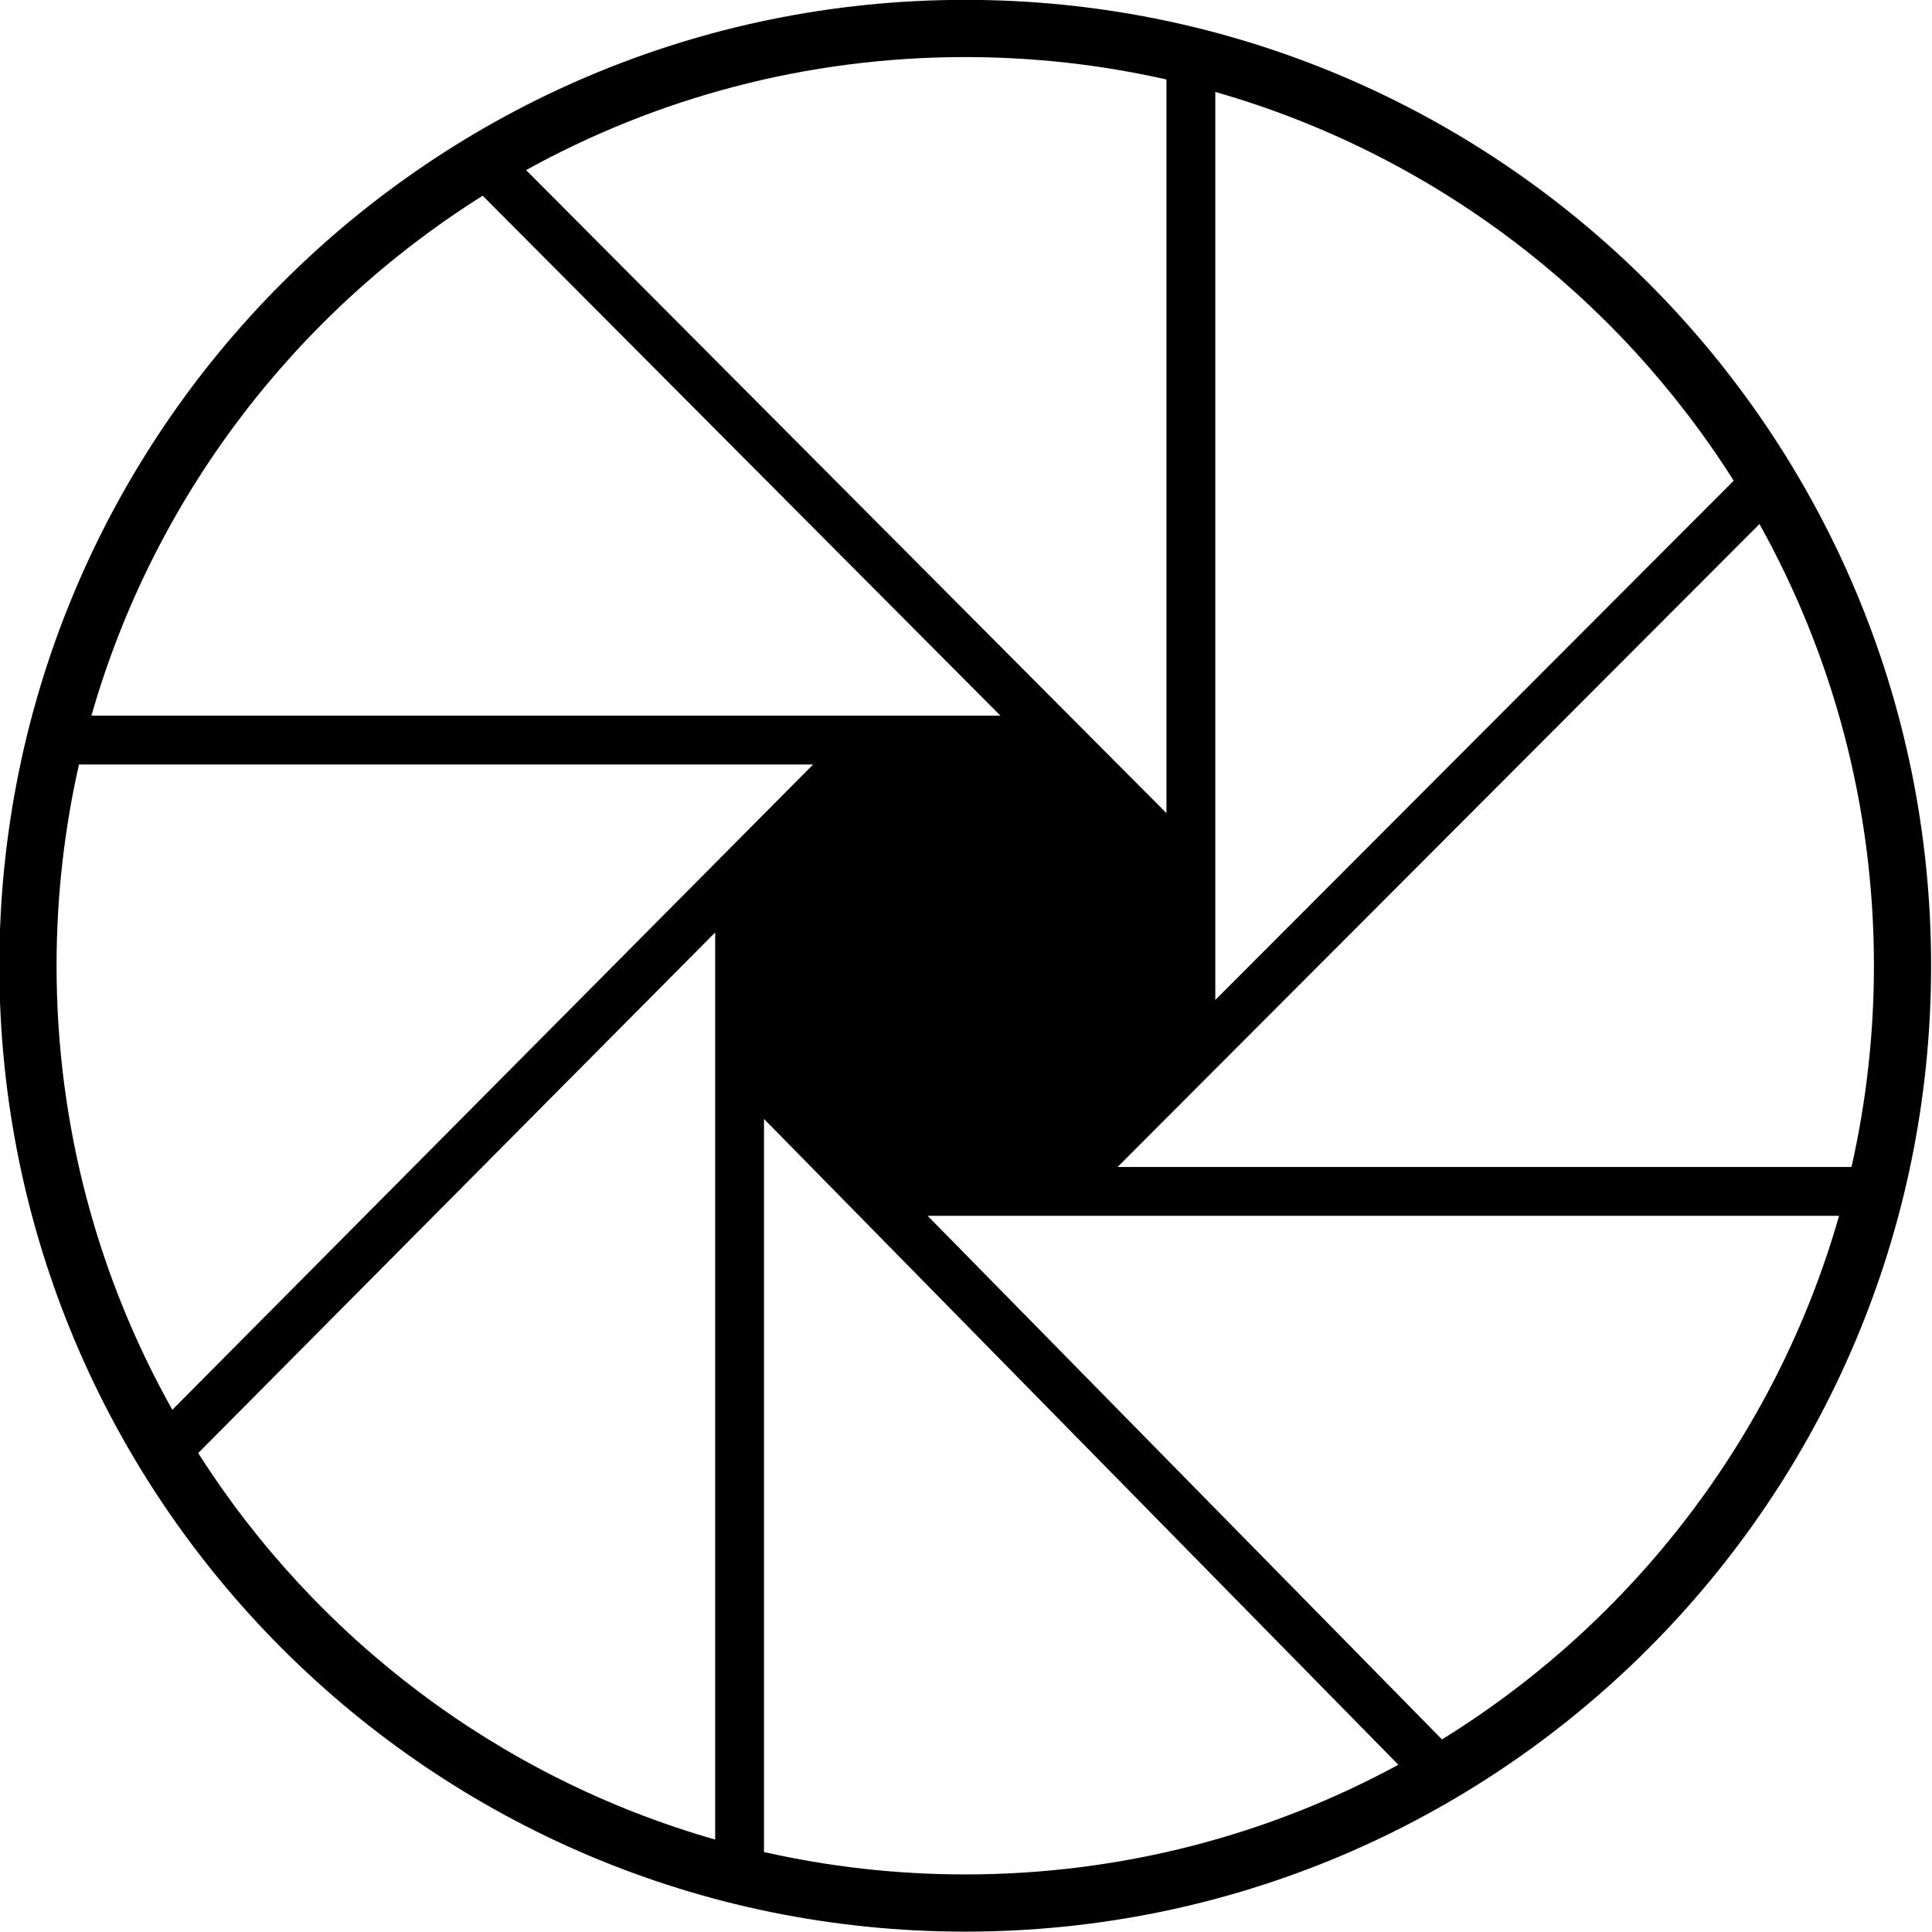 <?xml version="1.0" encoding="UTF-8" standalone="no"?>
<!DOCTYPE svg PUBLIC "-//W3C//DTD SVG 1.1//EN" "http://www.w3.org/Graphics/SVG/1.1/DTD/svg11.dtd">
<svg width="100%" height="100%" viewBox="0 0 768 768" version="1.1" xmlns="http://www.w3.org/2000/svg" xmlns:xlink="http://www.w3.org/1999/xlink" xml:space="preserve" xmlns:serif="http://www.serif.com/" style="fill-rule:evenodd;clip-rule:evenodd;stroke-linejoin:round;stroke-miterlimit:2;">
    <g transform="matrix(2.702,0,0,2.702,-2179.78,-451.704)">
        <path d="M971.147,338.858L1065.58,244.272C1076.3,263.511 1082.42,285.667 1082.42,309.254C1082.42,319.428 1081.27,329.335 1079.12,338.858L971.147,338.858ZM1018.87,423.075L943.203,346.045L1077.29,346.045C1068.04,378.423 1046.88,405.773 1018.87,423.075ZM948.731,442.937C938.558,442.937 928.651,441.794 919.127,439.642L919.127,331.791L1012.45,426.802C993.512,437.092 971.804,442.937 948.731,442.937ZM911.941,437.808C880.166,428.731 853.229,408.192 835.885,380.949L911.941,304.358L911.941,437.808ZM815.049,309.254C815.049,299.08 816.191,289.173 818.344,279.65L926.349,279.65L832.081,374.581C821.239,355.263 815.049,332.983 815.049,309.254ZM877.74,195.969L953.914,272.463L820.178,272.463C829.332,240.417 850.148,213.296 877.74,195.969ZM948.731,175.571C958.906,175.571 968.813,176.713 978.336,178.867L978.336,286.803L884.128,192.199C903.278,181.607 925.299,175.571 948.731,175.571ZM985.522,180.7C1017.43,189.813 1044.45,210.485 1061.79,237.895L985.522,314.287L985.522,180.7ZM948.731,167.154C870.252,167.154 806.632,230.774 806.632,309.254C806.632,387.734 870.252,451.354 948.731,451.354C1027.21,451.354 1090.83,387.734 1090.83,309.254C1090.83,230.774 1027.21,167.154 948.731,167.154Z" style="fill-rule:nonzero;"/>
    </g>
</svg>
